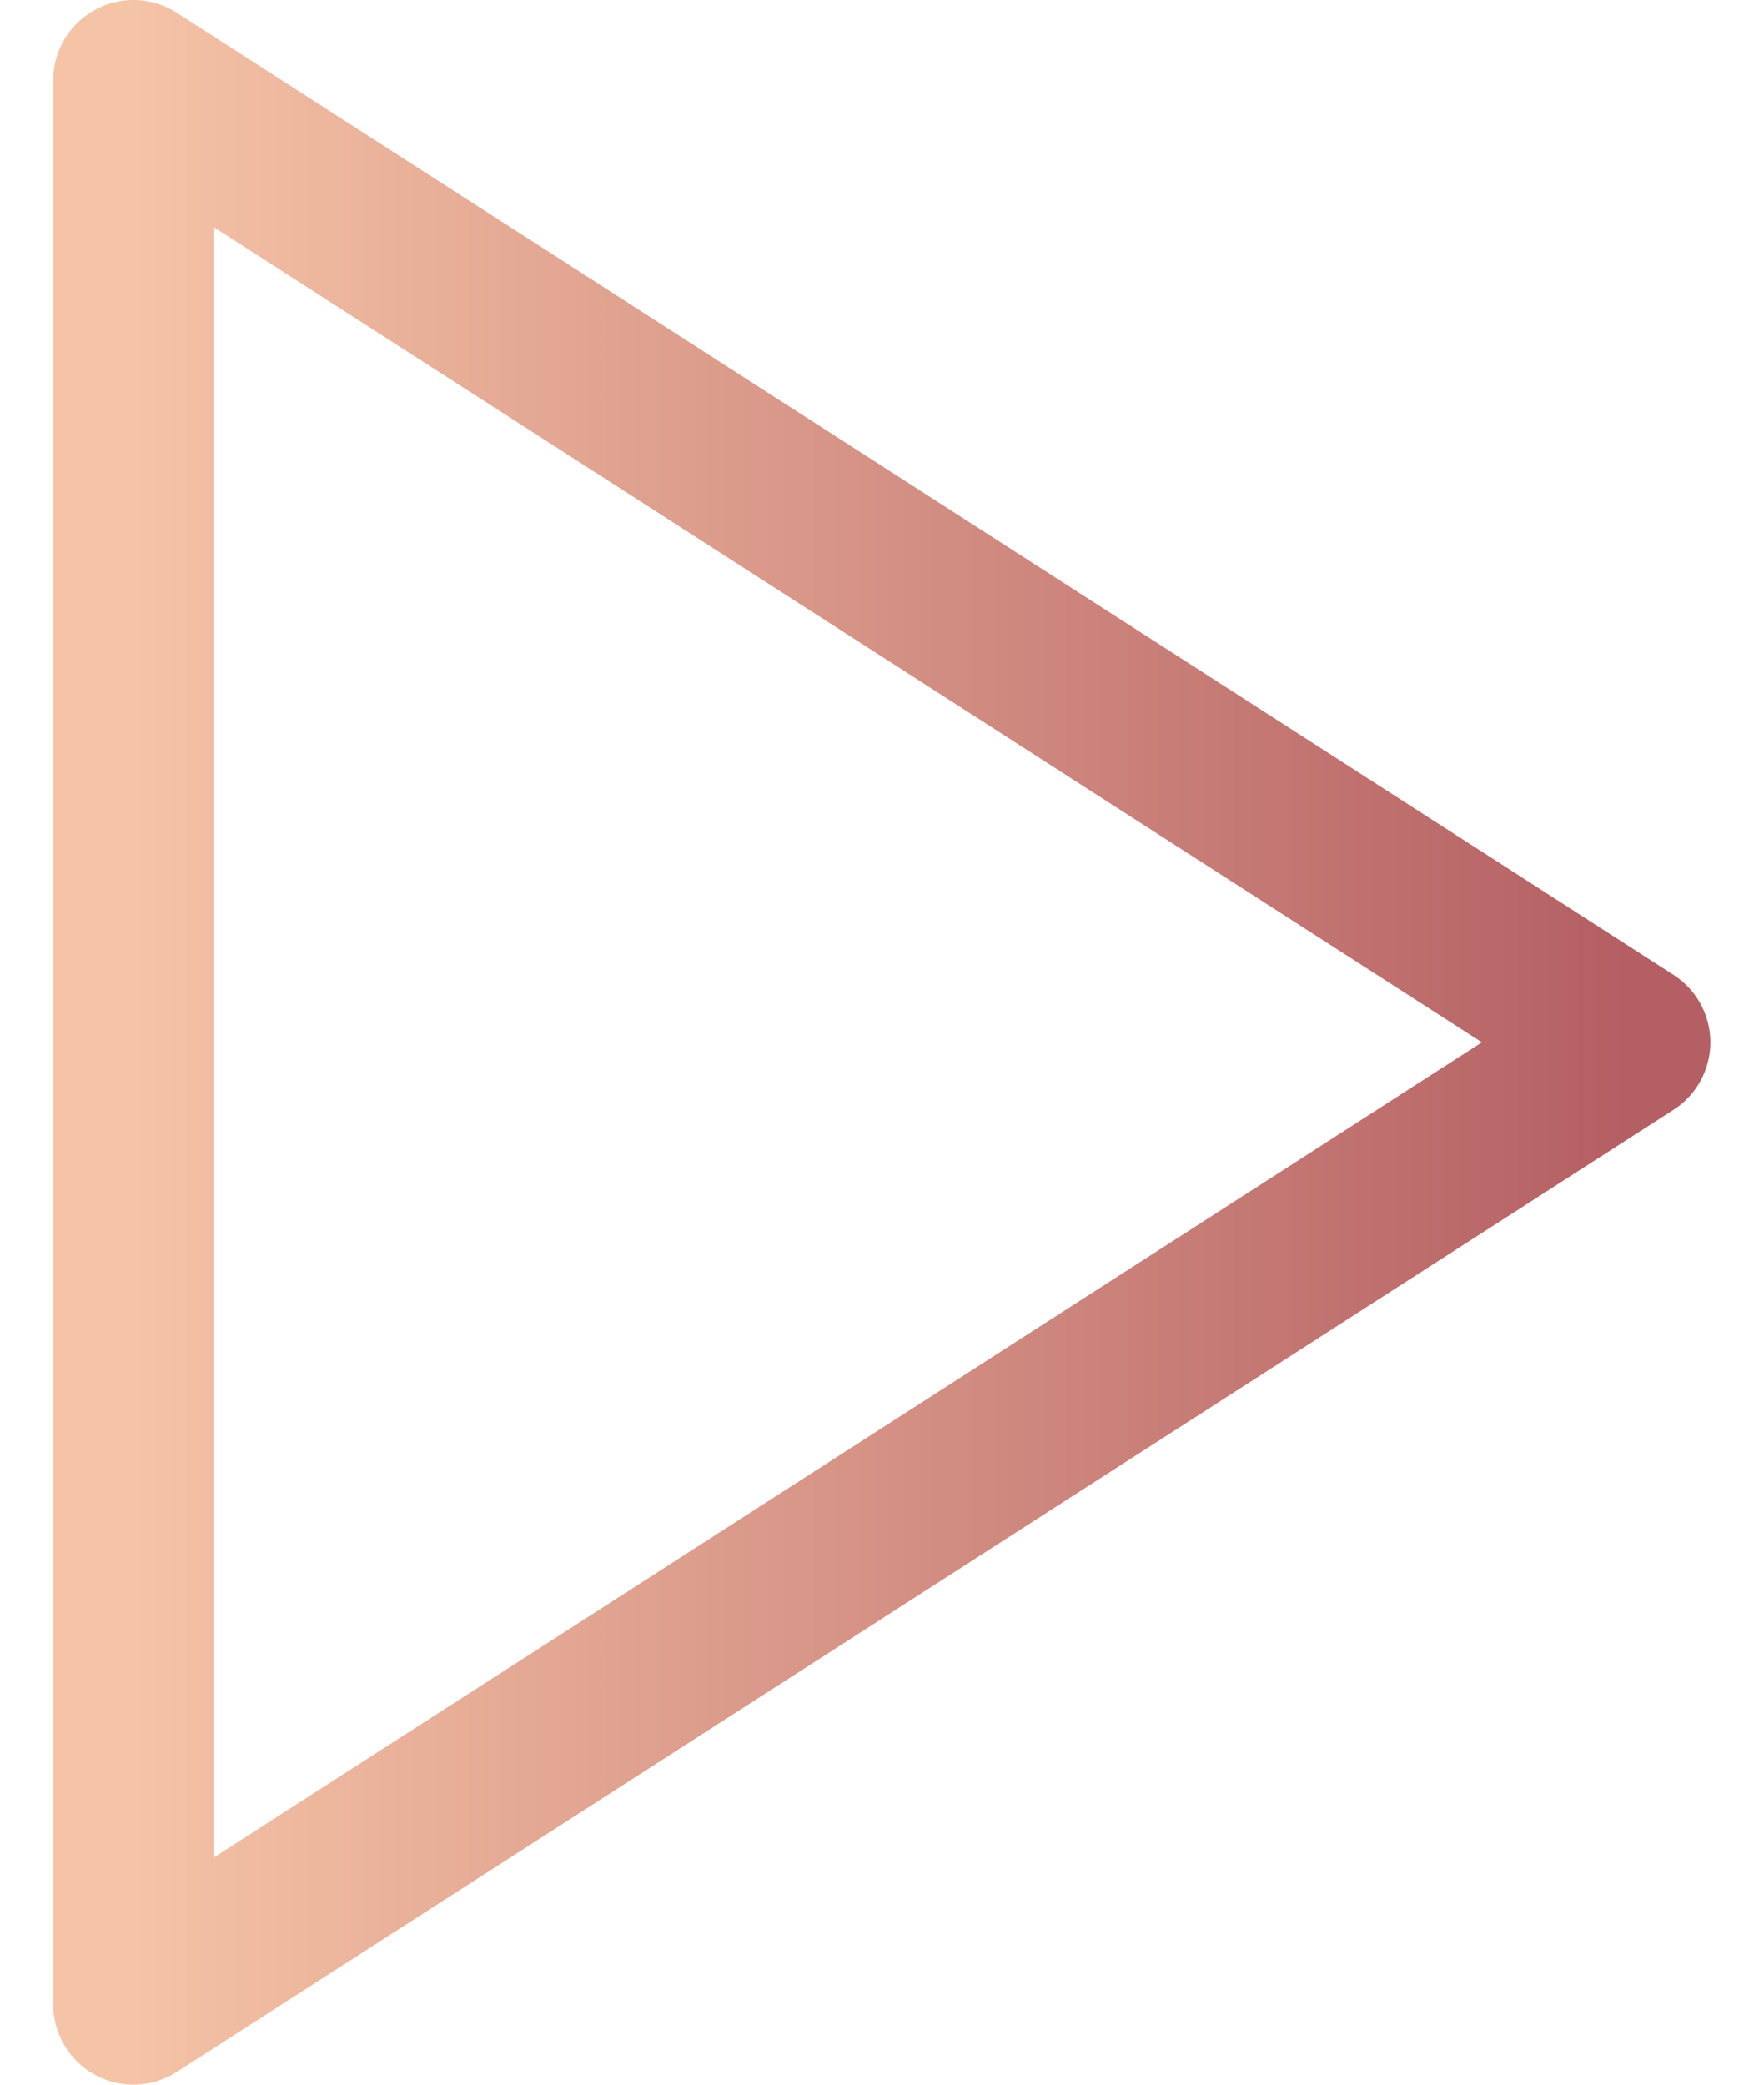 <svg width="22" height="26" viewBox="0 0 22 26" fill="none" xmlns="http://www.w3.org/2000/svg">
<path d="M1.664 1L20.331 13L1.664 25V1Z" stroke="url(#paint0_linear_8491_744)" stroke-width="2" stroke-linecap="round" stroke-linejoin="round"/>
<defs>
<linearGradient id="paint0_linear_8491_744" x1="1.664" y1="14.333" x2="20.331" y2="14.333" gradientUnits="userSpaceOnUse">
<stop stop-color="#F5C3A6"/>
<stop offset="1" stop-color="#B45F63"/>
</linearGradient>
</defs>
</svg>
